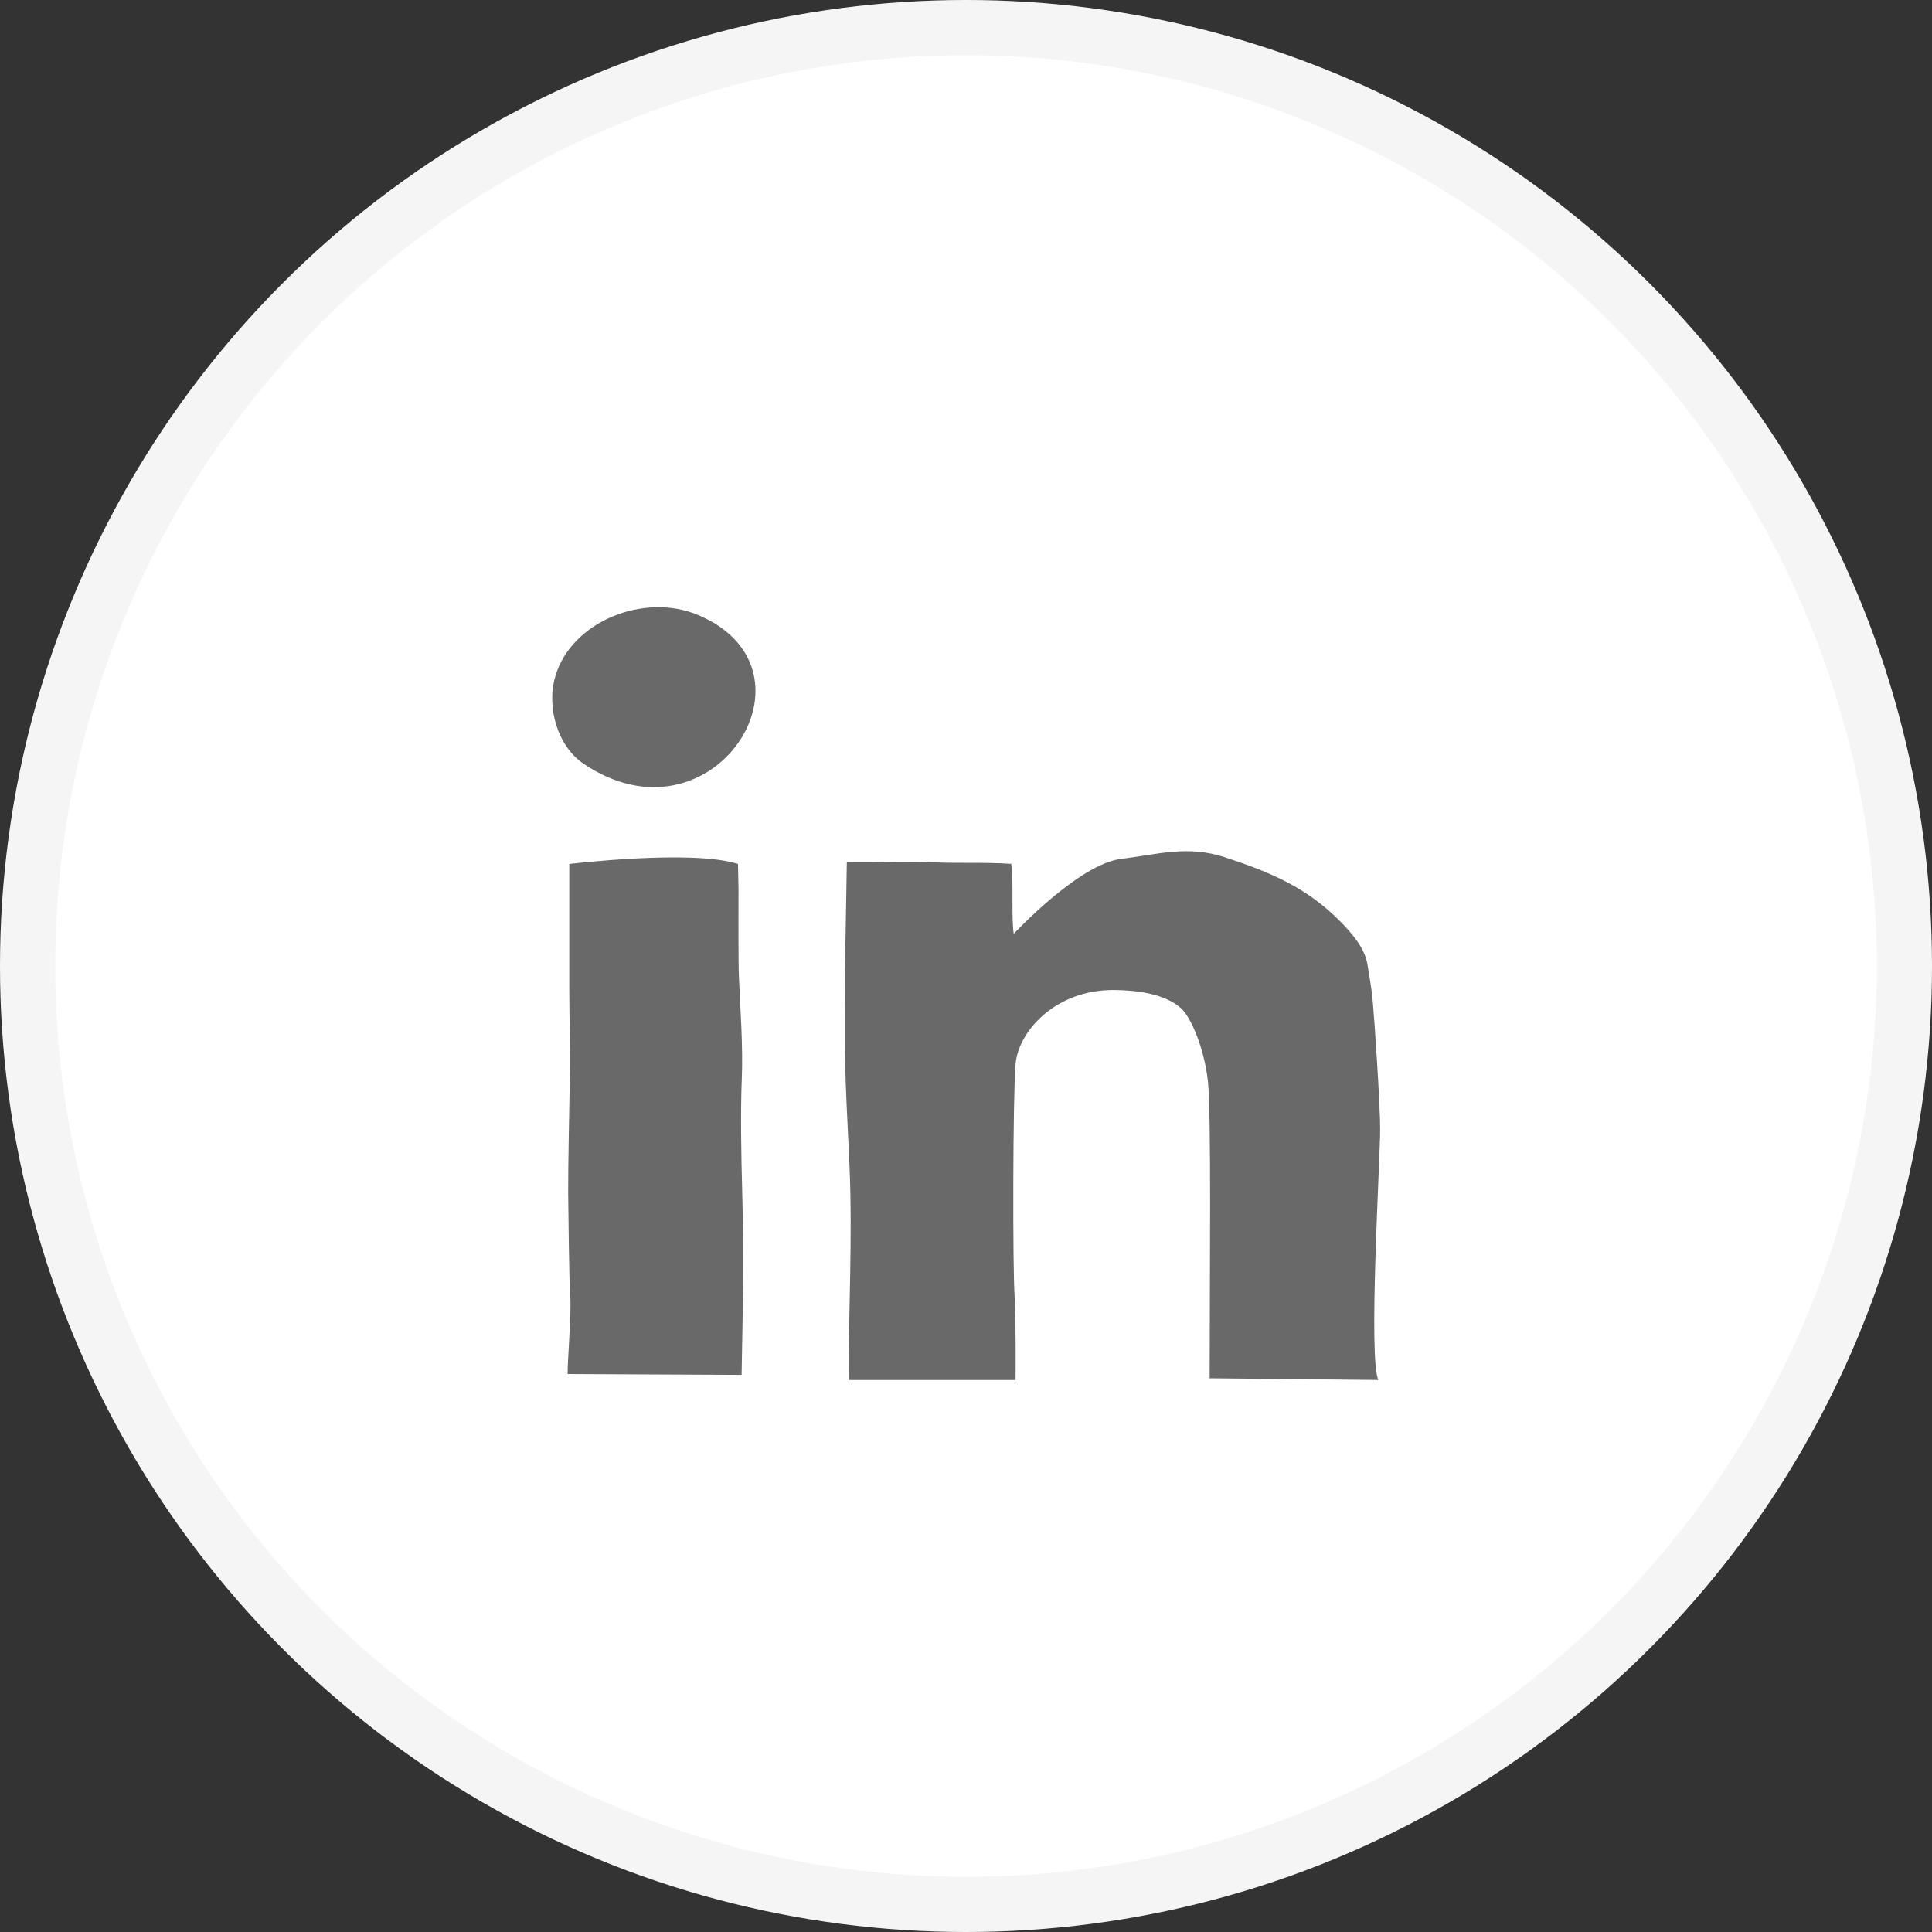 <svg width="35" height="35" viewBox="0 0 35 35" fill="none" xmlns="http://www.w3.org/2000/svg">
    <rect x="0" y="0" width="35" height="35" fill="#333333" stroke="none"/>
    <circle cx="17.5" cy="17.5" r="17.5" fill="#fff"/>
    <circle cx="17.5" cy="17.5" r="17" stroke="#696969" stroke-opacity="0.07"/>
    <path
        d="M13.435 24.907L10.283 24.892C10.28 24.661 10.353 23.784 10.331 23.497C10.307 23.177 10.298 21.921 10.293 21.609C10.289 21.297 10.315 19.906 10.323 19.517C10.334 18.998 10.313 18.479 10.313 17.959C10.313 17.206 10.313 16.336 10.313 15.652C10.313 15.652 12.54 15.384 13.37 15.652L13.379 16.126C13.378 16.388 13.375 17.433 13.386 17.688C13.411 18.276 13.463 18.962 13.438 19.555C13.414 20.147 13.428 20.965 13.445 21.545C13.48 22.822 13.456 23.704 13.435 24.907ZM12.646 11.141C11.672 10.73 10.348 11.253 10.058 12.259C9.897 12.815 10.101 13.516 10.569 13.834C12.909 15.42 15.017 12.141 12.646 11.141ZM25.003 20.46C25.003 19.99 24.899 18.47 24.872 18.181C24.851 17.953 24.851 17.953 24.774 17.478C24.726 17.181 24.502 16.919 24.288 16.701C23.677 16.078 23.013 15.8 22.186 15.529C21.511 15.309 20.972 15.478 20.304 15.561C19.54 15.656 18.365 16.917 18.365 16.917C18.319 16.625 18.365 16.007 18.32 15.65C17.833 15.617 17.422 15.643 16.902 15.622C16.452 15.604 15.934 15.63 15.341 15.622C15.341 15.622 15.319 17.028 15.308 17.445C15.297 17.865 15.313 18.286 15.308 18.706C15.3 19.491 15.356 20.337 15.39 21.128C15.446 22.419 15.371 23.778 15.374 25H15.67C16.612 25 17.455 25 18.398 25C18.398 25 18.406 23.822 18.381 23.488C18.345 22.996 18.348 19.863 18.398 19.277C18.447 18.691 19.109 17.933 20.172 17.935C20.567 17.936 21.099 17.996 21.397 18.267C21.576 18.429 21.817 18.992 21.882 19.582C21.947 20.172 21.914 23.209 21.914 24.969L24.971 25C24.785 24.623 25.004 20.997 25.003 20.46Z"
        fill="#696969"/>
</svg>
